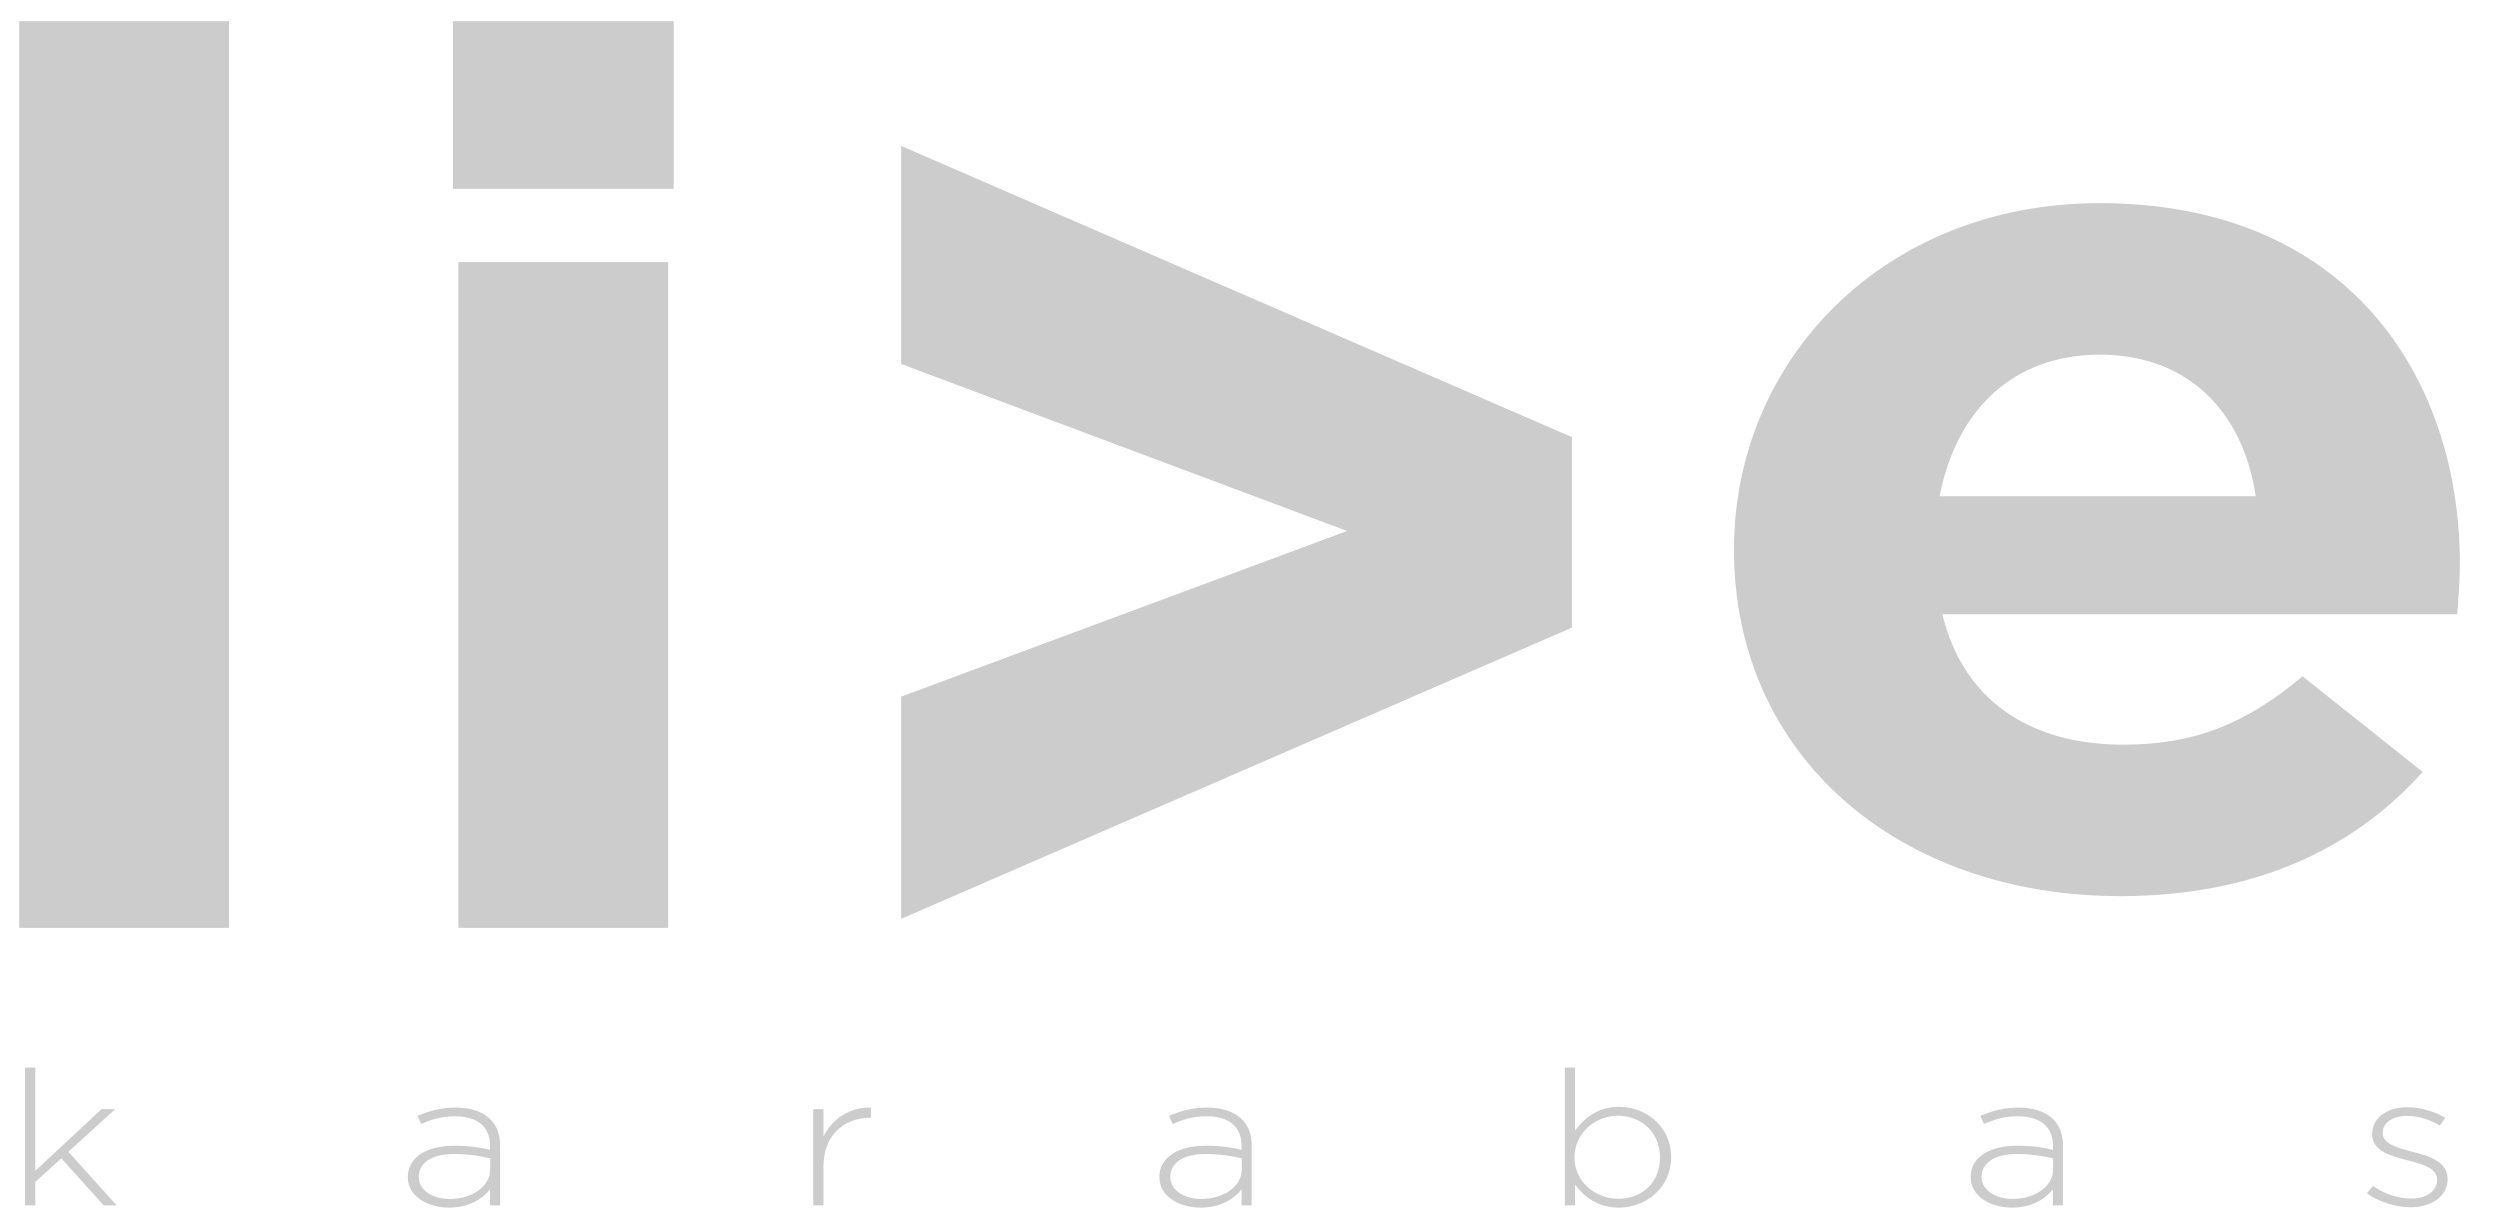 <svg width="59" height="29" viewBox="0 0 59 29" fill="none" xmlns="http://www.w3.org/2000/svg">
<path fill-rule="evenodd" clip-rule="evenodd" d="M11.569 27.596V27.337C11.356 27.288 11.075 27.235 10.713 27.235C10.179 27.235 9.882 27.449 9.882 27.774C9.882 28.103 10.228 28.295 10.614 28.295C11.129 28.295 11.569 28.01 11.569 27.596ZM9.624 27.778C9.624 27.306 10.075 27.039 10.728 27.039C11.079 27.039 11.322 27.079 11.565 27.137V27.039C11.565 26.58 11.253 26.344 10.733 26.344C10.426 26.344 10.174 26.42 9.941 26.526L9.852 26.335C10.129 26.219 10.401 26.139 10.748 26.139C11.089 26.139 11.362 26.224 11.545 26.389C11.713 26.54 11.802 26.749 11.802 27.03V28.446H11.565V28.068C11.391 28.286 11.079 28.5 10.6 28.5C10.129 28.5 9.624 28.259 9.624 27.778ZM0.833 25.195H0.591V28.446H0.833V27.894L1.447 27.337L2.446 28.446H2.753L1.615 27.181L2.719 26.175H2.397L0.833 27.631V25.195ZM0.453 0.5H5.404V21.897H0.453V0.5ZM10.818 6.186H15.769V21.897H10.818V6.186ZM10.688 0.5H15.899V4.457H10.688V0.5ZM21.268 16.44V21.684L37.097 14.812V10.316L21.268 3.444V8.59L31.791 12.531L21.268 16.44ZM53.234 11.711C52.941 9.718 51.638 8.37 49.554 8.37C47.502 8.37 46.166 9.689 45.775 11.711H53.234ZM40.922 12.972C40.922 8.487 44.472 4.794 49.554 4.794C55.384 4.794 58.054 8.868 58.054 13.323C58.054 13.675 58.022 14.085 57.989 14.496H45.84C46.329 16.518 47.893 17.574 50.107 17.574C51.768 17.574 52.973 17.104 54.342 15.961L57.175 18.218C55.547 20.036 53.201 21.149 50.042 21.149C44.798 21.149 40.922 17.837 40.922 12.972ZM19.435 26.175H19.193V28.446H19.435V27.515C19.435 26.776 19.945 26.379 20.529 26.379H20.554V26.139C20.054 26.121 19.633 26.415 19.435 26.821V26.175ZM29.306 27.596V27.337C29.093 27.288 28.811 27.235 28.45 27.235C27.916 27.235 27.619 27.449 27.619 27.774C27.619 28.103 27.965 28.295 28.351 28.295C28.866 28.295 29.306 28.01 29.306 27.596ZM27.361 27.778C27.361 27.306 27.812 27.039 28.465 27.039C28.816 27.039 29.059 27.079 29.301 27.137V27.039C29.301 26.58 28.989 26.344 28.47 26.344C28.163 26.344 27.911 26.42 27.678 26.526L27.589 26.335C27.866 26.219 28.138 26.139 28.485 26.139C28.826 26.139 29.099 26.224 29.282 26.389C29.45 26.54 29.539 26.749 29.539 27.03V28.446H29.301V28.068C29.128 28.286 28.816 28.5 28.336 28.5C27.866 28.5 27.361 28.259 27.361 27.778ZM38.187 26.331C38.716 26.331 39.176 26.714 39.176 27.311C39.176 27.93 38.736 28.291 38.187 28.291C37.662 28.291 37.157 27.899 37.157 27.315C37.157 26.727 37.662 26.331 38.187 26.331ZM37.172 28.446V27.957C37.38 28.242 37.707 28.5 38.212 28.5C38.82 28.5 39.439 28.05 39.439 27.311C39.439 26.562 38.82 26.121 38.212 26.121C37.712 26.121 37.39 26.384 37.172 26.683V25.195H36.93V28.446H37.172ZM48.453 27.596V27.337C48.24 27.288 47.958 27.235 47.597 27.235C47.062 27.235 46.765 27.449 46.765 27.774C46.765 28.103 47.112 28.295 47.498 28.295C48.012 28.295 48.453 28.01 48.453 27.596ZM46.508 27.778C46.508 27.306 46.958 27.039 47.611 27.039C47.963 27.039 48.205 27.079 48.448 27.137V27.039C48.448 26.58 48.136 26.344 47.616 26.344C47.31 26.344 47.057 26.42 46.825 26.526L46.735 26.335C47.013 26.219 47.285 26.139 47.631 26.139C47.973 26.139 48.245 26.224 48.428 26.389C48.596 26.54 48.685 26.749 48.685 27.03V28.446H48.448V28.068C48.275 28.286 47.963 28.5 47.483 28.5C47.013 28.5 46.508 28.259 46.508 27.778ZM56.002 27.988L55.858 28.161C56.126 28.357 56.526 28.491 56.893 28.491C57.378 28.491 57.764 28.233 57.764 27.827C57.764 27.418 57.338 27.284 56.932 27.181C56.571 27.088 56.23 26.994 56.23 26.741C56.23 26.505 56.457 26.335 56.804 26.335C57.071 26.335 57.348 26.424 57.581 26.562L57.709 26.38C57.457 26.228 57.115 26.13 56.814 26.13C56.324 26.13 55.982 26.393 55.982 26.759C55.982 27.166 56.423 27.28 56.828 27.386L56.848 27.391C57.2 27.48 57.516 27.578 57.516 27.845C57.516 28.117 57.249 28.286 56.908 28.286C56.586 28.286 56.279 28.179 56.002 27.988Z" fill="#CCCCCC"/>
</svg>
